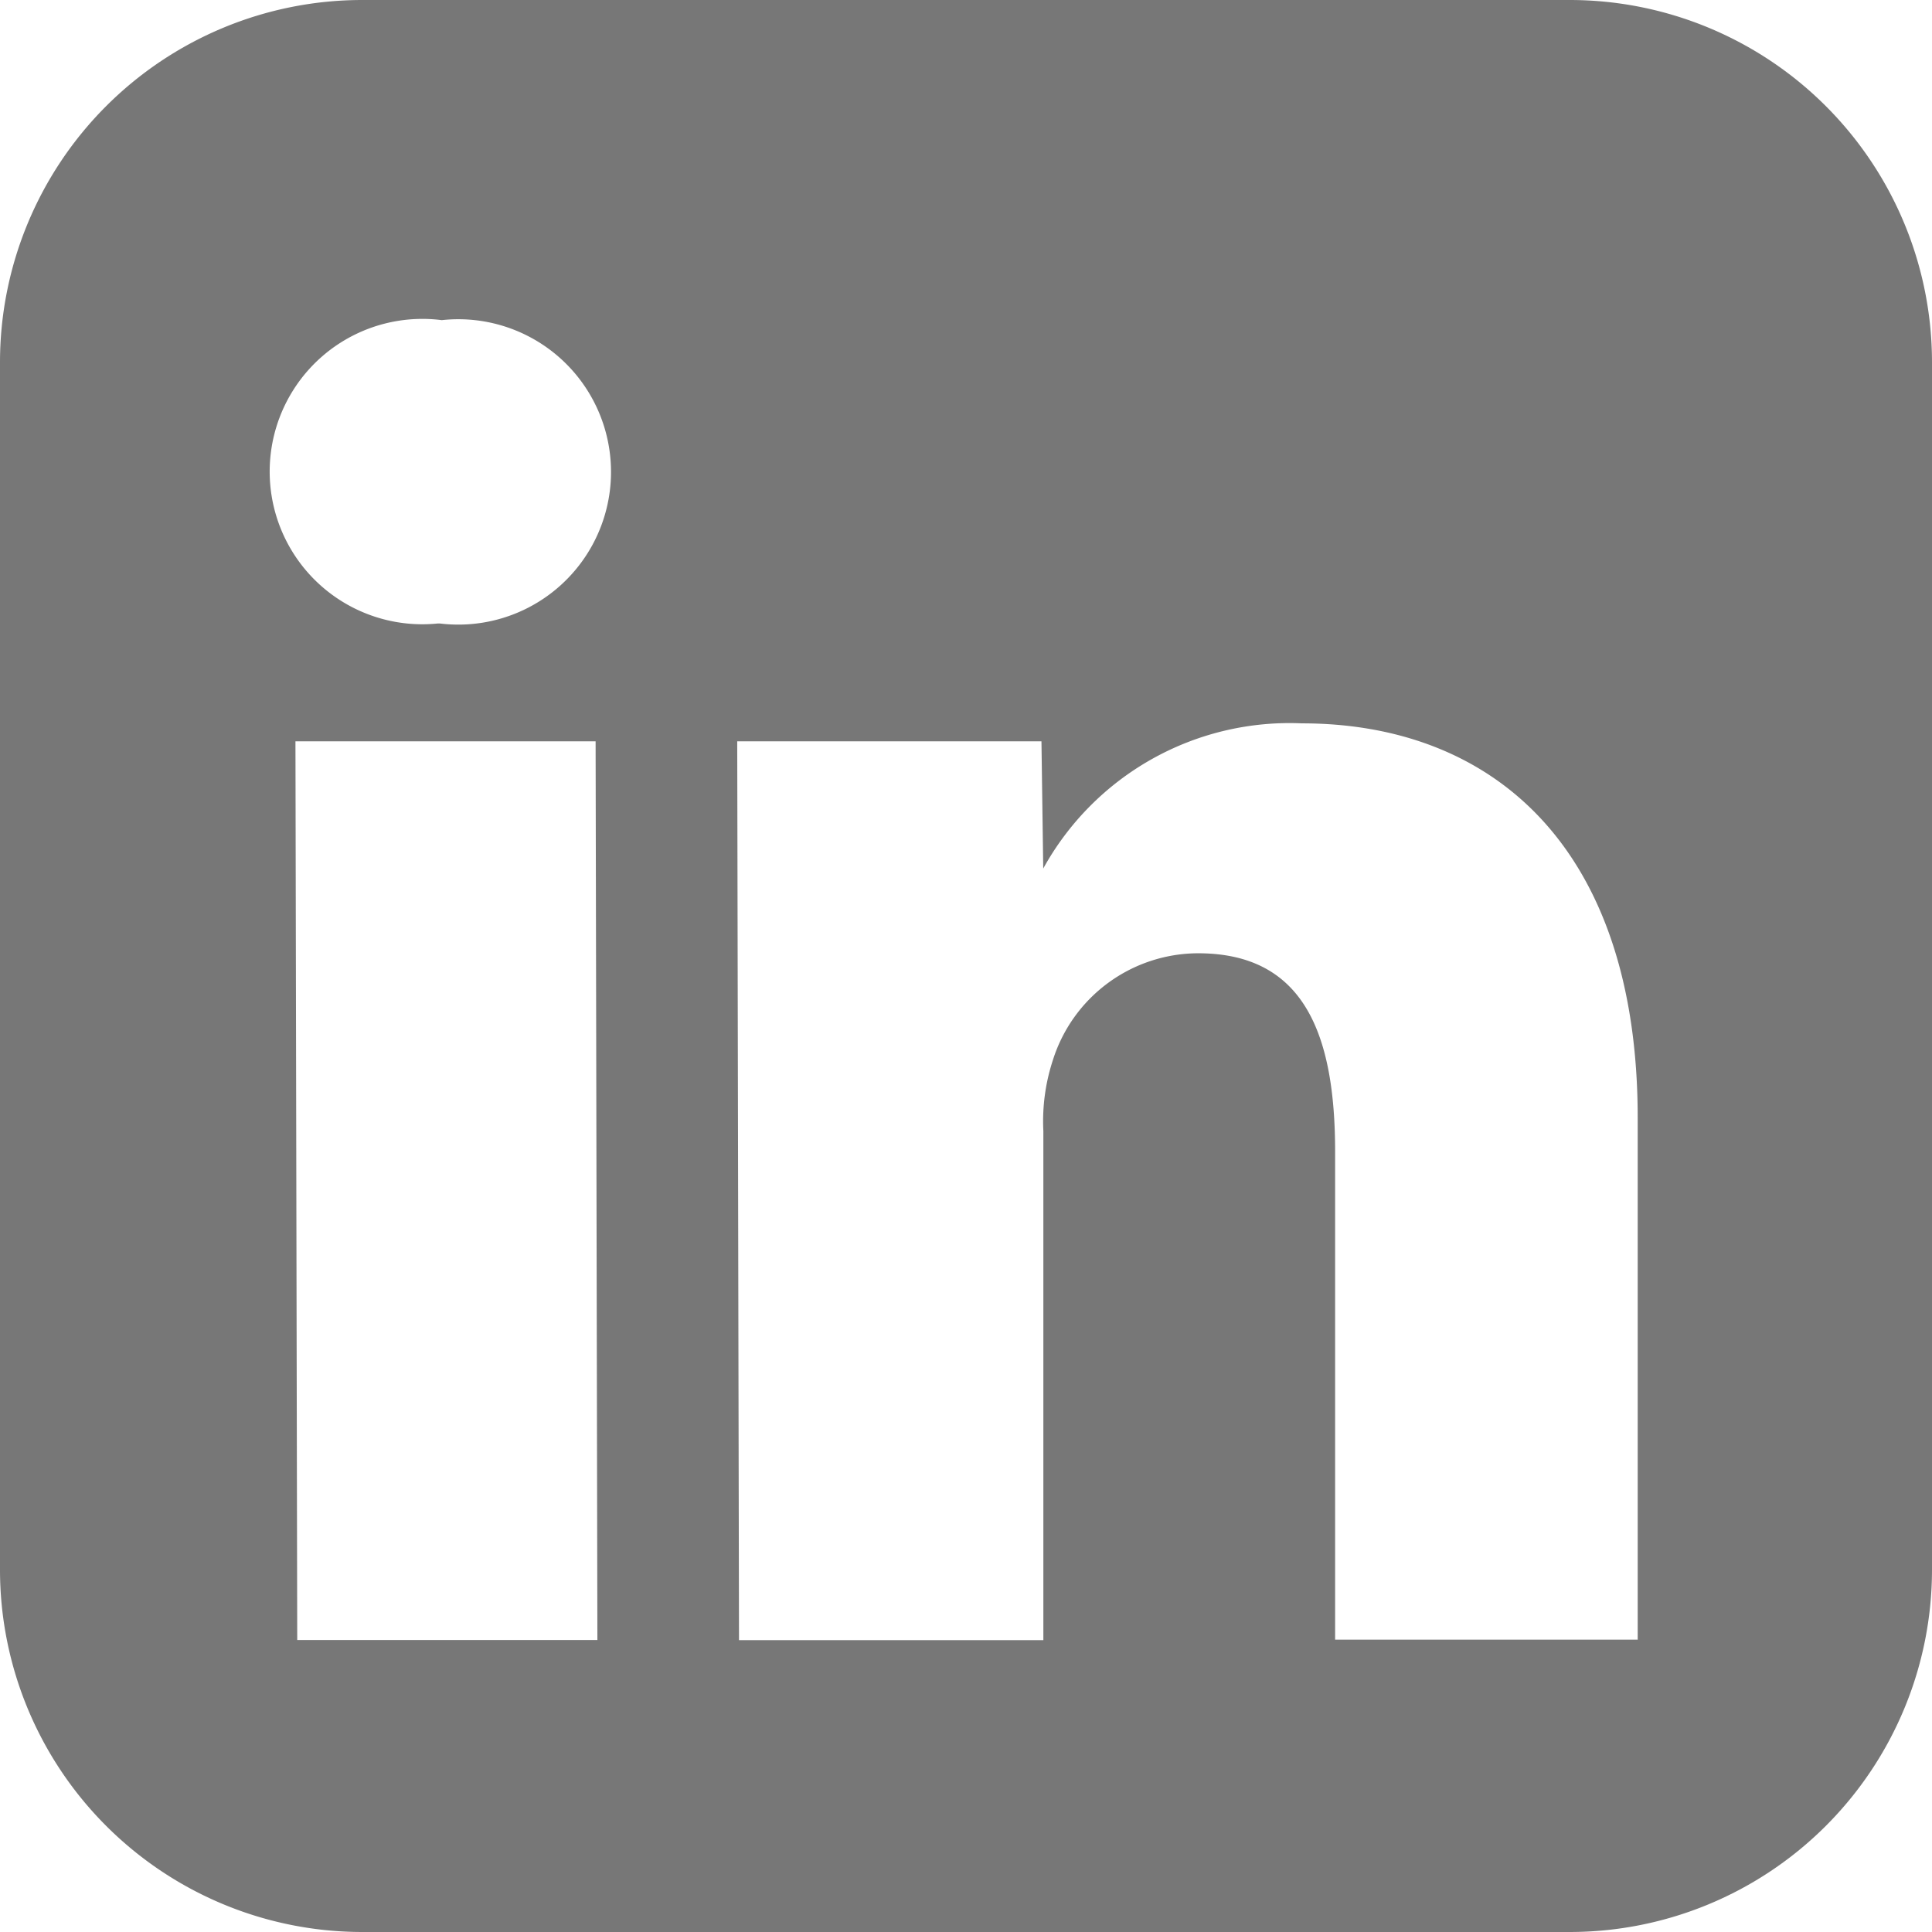 <svg xmlns="http://www.w3.org/2000/svg" width="15.184" height="15.184" viewBox="0 0 15.184 15.184">
  <path id="icons8-linkedin-104" d="M12.337,0H2.847A2.848,2.848,0,0,0,0,2.847v9.49a2.848,2.848,0,0,0,2.847,2.847h9.49a2.848,2.848,0,0,0,2.847-2.847V2.847A2.848,2.848,0,0,0,12.337,0ZM4.695,12.889H2.336L2.322,5.826H4.681ZM3.456,4.9H3.442a1.2,1.2,0,1,1,.03-2.384A1.2,1.2,0,1,1,3.456,4.9Zm9.417,7.986H10.493V9.052c0-.928-.246-1.56-1.077-1.56a1.2,1.2,0,0,0-1.141.839A1.54,1.54,0,0,0,8.2,8.89v4H5.808L5.794,5.826H8.185l.014,1a2.211,2.211,0,0,1,2.033-1.141c1.51,0,2.639.985,2.639,3.1v4.1Z" fill="#777"/>
</svg>
